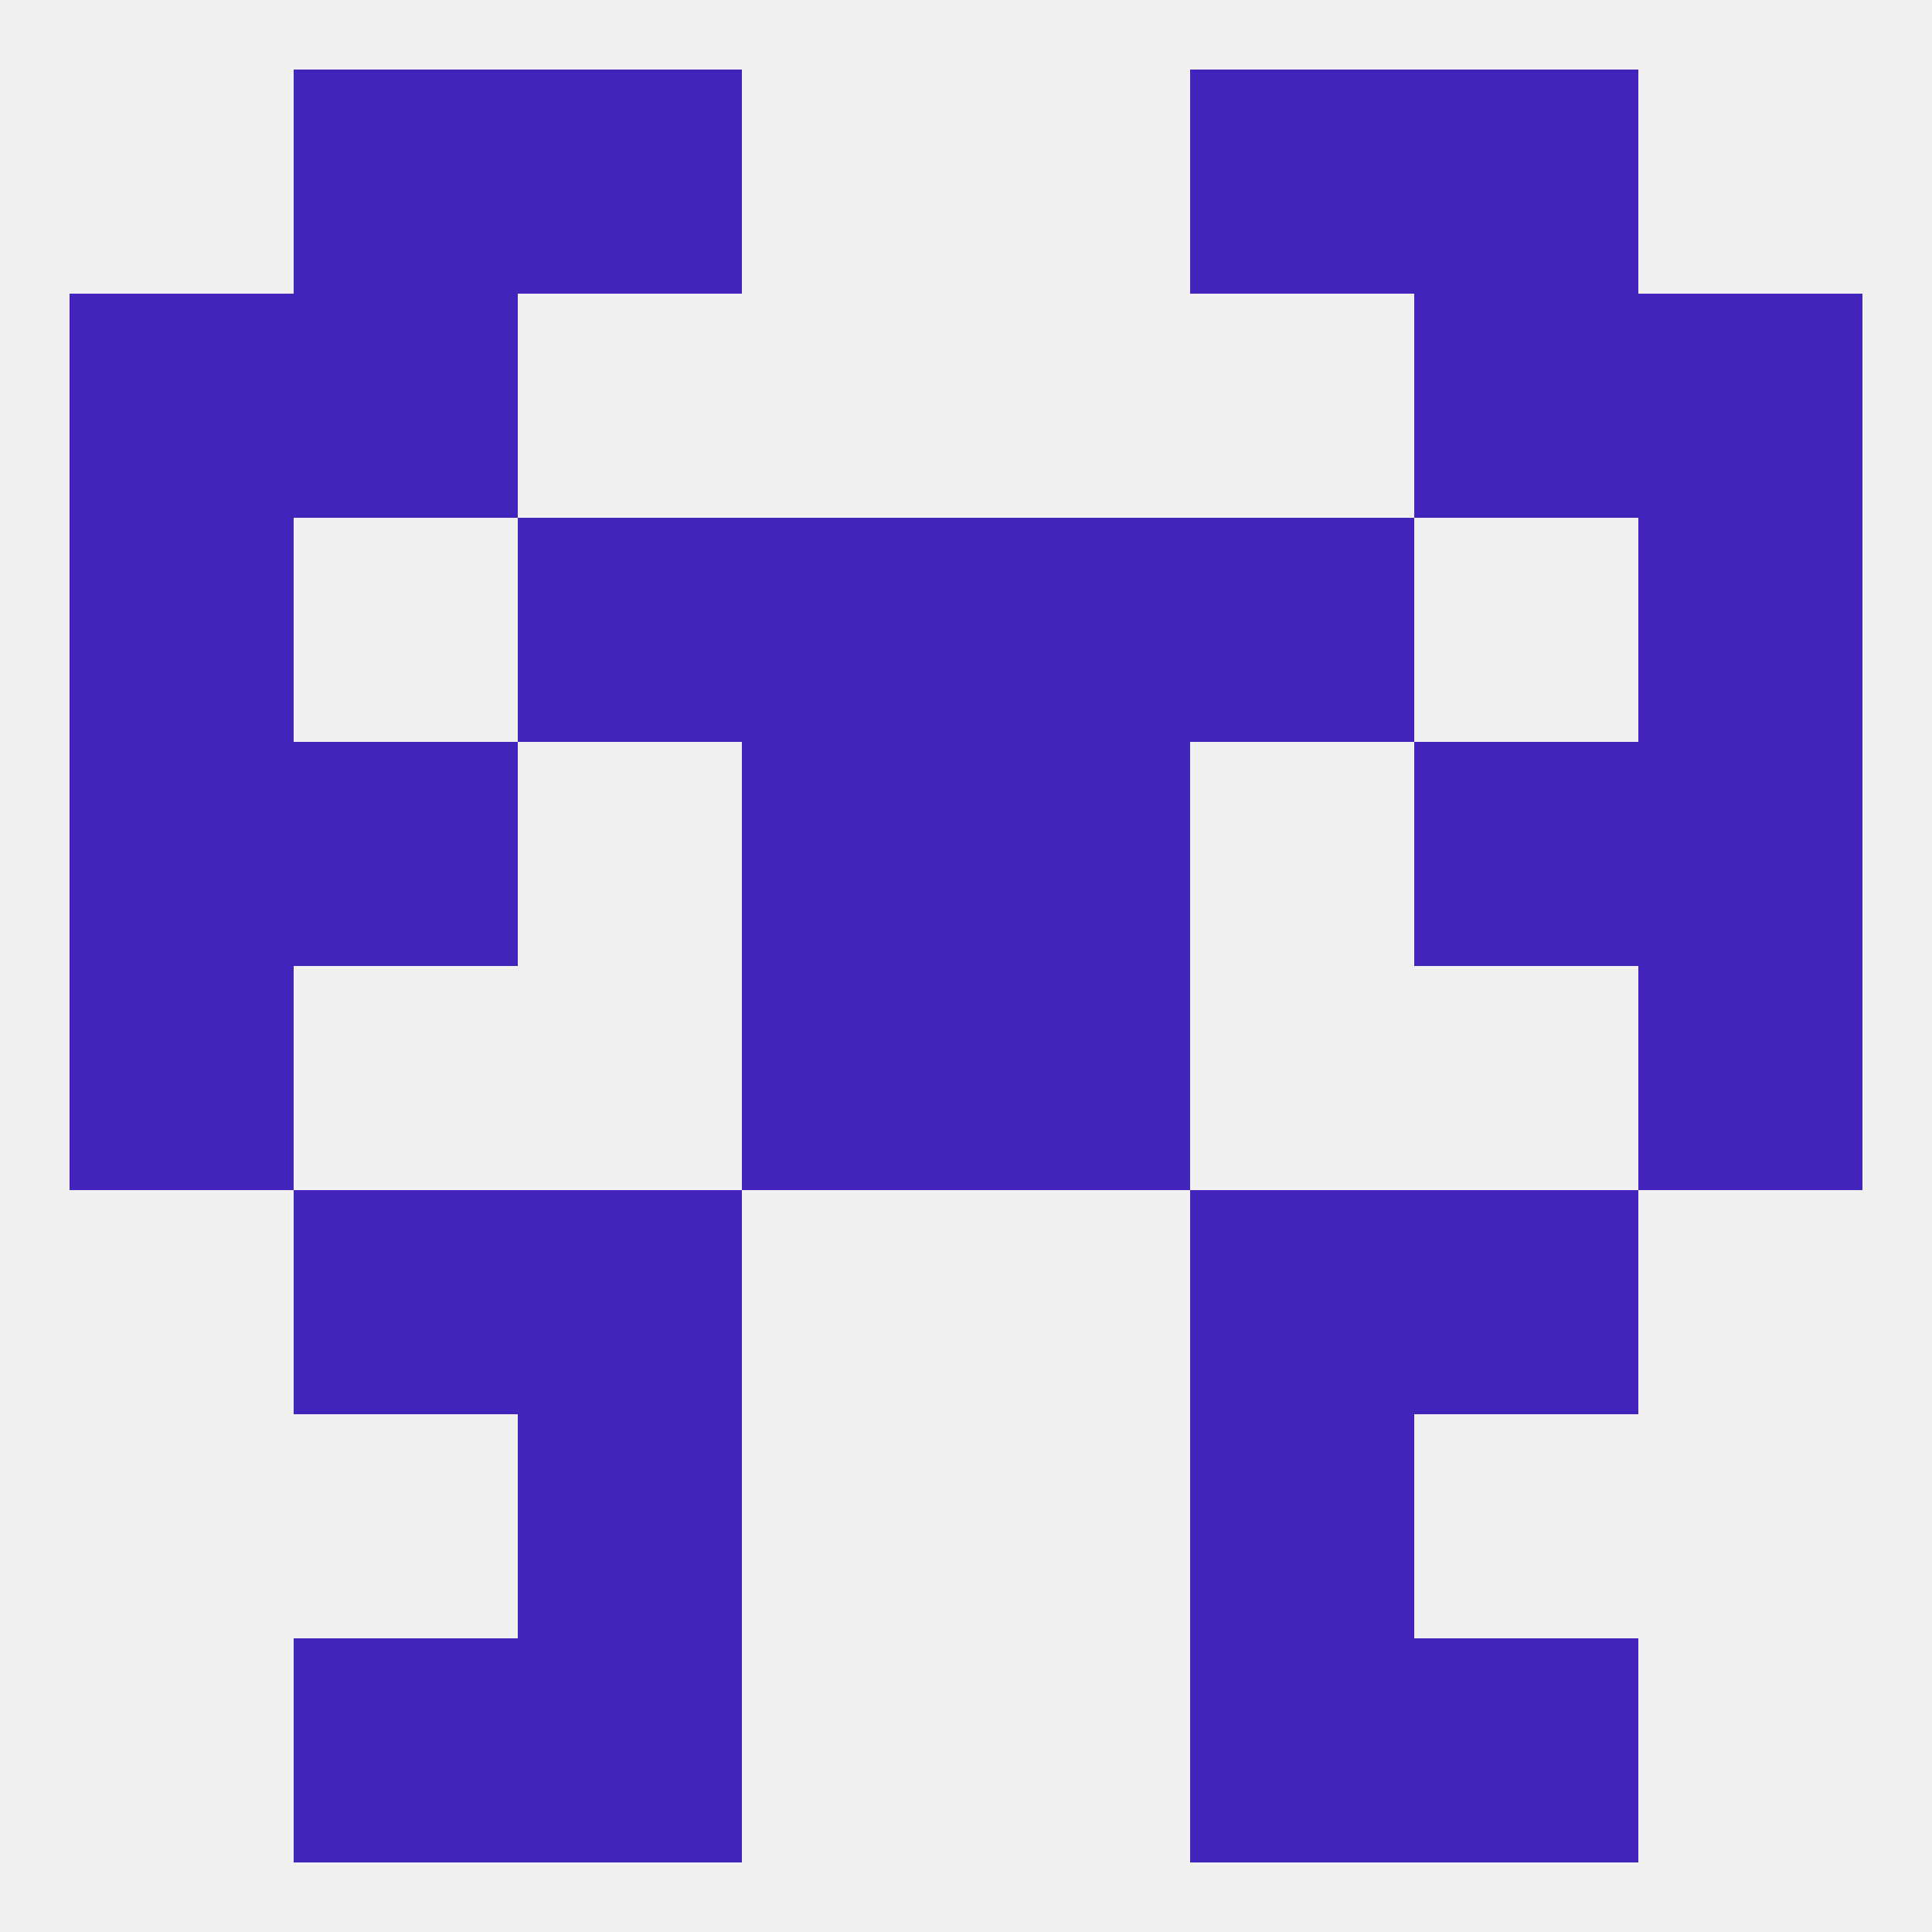 
<!--   <?xml version="1.0"?> -->
<svg version="1.1" baseprofile="full" xmlns="http://www.w3.org/2000/svg" xmlns:xlink="http://www.w3.org/1999/xlink" xmlns:ev="http://www.w3.org/2001/xml-events" width="250" height="250" viewBox="0 0 250 250" >
	<rect width="100%" height="100%" fill="rgba(240,240,240,255)"/>

	<rect x="67" y="67" width="29" height="29" fill="rgba(66,35,188,255)"/>
	<rect x="154" y="67" width="29" height="29" fill="rgba(66,35,188,255)"/>
	<rect x="96" y="67" width="29" height="29" fill="rgba(66,35,188,255)"/>
	<rect x="125" y="67" width="29" height="29" fill="rgba(66,35,188,255)"/>
	<rect x="9" y="67" width="29" height="29" fill="rgba(66,35,188,255)"/>
	<rect x="212" y="67" width="29" height="29" fill="rgba(66,35,188,255)"/>
	<rect x="67" y="154" width="29" height="29" fill="rgba(66,35,188,255)"/>
	<rect x="154" y="154" width="29" height="29" fill="rgba(66,35,188,255)"/>
	<rect x="38" y="154" width="29" height="29" fill="rgba(66,35,188,255)"/>
	<rect x="183" y="154" width="29" height="29" fill="rgba(66,35,188,255)"/>
	<rect x="38" y="9" width="29" height="29" fill="rgba(66,35,188,255)"/>
	<rect x="183" y="9" width="29" height="29" fill="rgba(66,35,188,255)"/>
	<rect x="67" y="9" width="29" height="29" fill="rgba(66,35,188,255)"/>
	<rect x="154" y="9" width="29" height="29" fill="rgba(66,35,188,255)"/>
	<rect x="212" y="38" width="29" height="29" fill="rgba(66,35,188,255)"/>
	<rect x="38" y="38" width="29" height="29" fill="rgba(66,35,188,255)"/>
	<rect x="183" y="38" width="29" height="29" fill="rgba(66,35,188,255)"/>
	<rect x="9" y="38" width="29" height="29" fill="rgba(66,35,188,255)"/>
	<rect x="38" y="212" width="29" height="29" fill="rgba(66,35,188,255)"/>
	<rect x="183" y="212" width="29" height="29" fill="rgba(66,35,188,255)"/>
	<rect x="67" y="212" width="29" height="29" fill="rgba(66,35,188,255)"/>
	<rect x="154" y="212" width="29" height="29" fill="rgba(66,35,188,255)"/>
	<rect x="67" y="183" width="29" height="29" fill="rgba(66,35,188,255)"/>
	<rect x="154" y="183" width="29" height="29" fill="rgba(66,35,188,255)"/>
	<rect x="9" y="96" width="29" height="29" fill="rgba(66,35,188,255)"/>
	<rect x="212" y="96" width="29" height="29" fill="rgba(66,35,188,255)"/>
	<rect x="38" y="96" width="29" height="29" fill="rgba(66,35,188,255)"/>
	<rect x="183" y="96" width="29" height="29" fill="rgba(66,35,188,255)"/>
	<rect x="96" y="96" width="29" height="29" fill="rgba(66,35,188,255)"/>
	<rect x="125" y="96" width="29" height="29" fill="rgba(66,35,188,255)"/>
	<rect x="9" y="125" width="29" height="29" fill="rgba(66,35,188,255)"/>
	<rect x="212" y="125" width="29" height="29" fill="rgba(66,35,188,255)"/>
	<rect x="96" y="125" width="29" height="29" fill="rgba(66,35,188,255)"/>
	<rect x="125" y="125" width="29" height="29" fill="rgba(66,35,188,255)"/>
</svg>